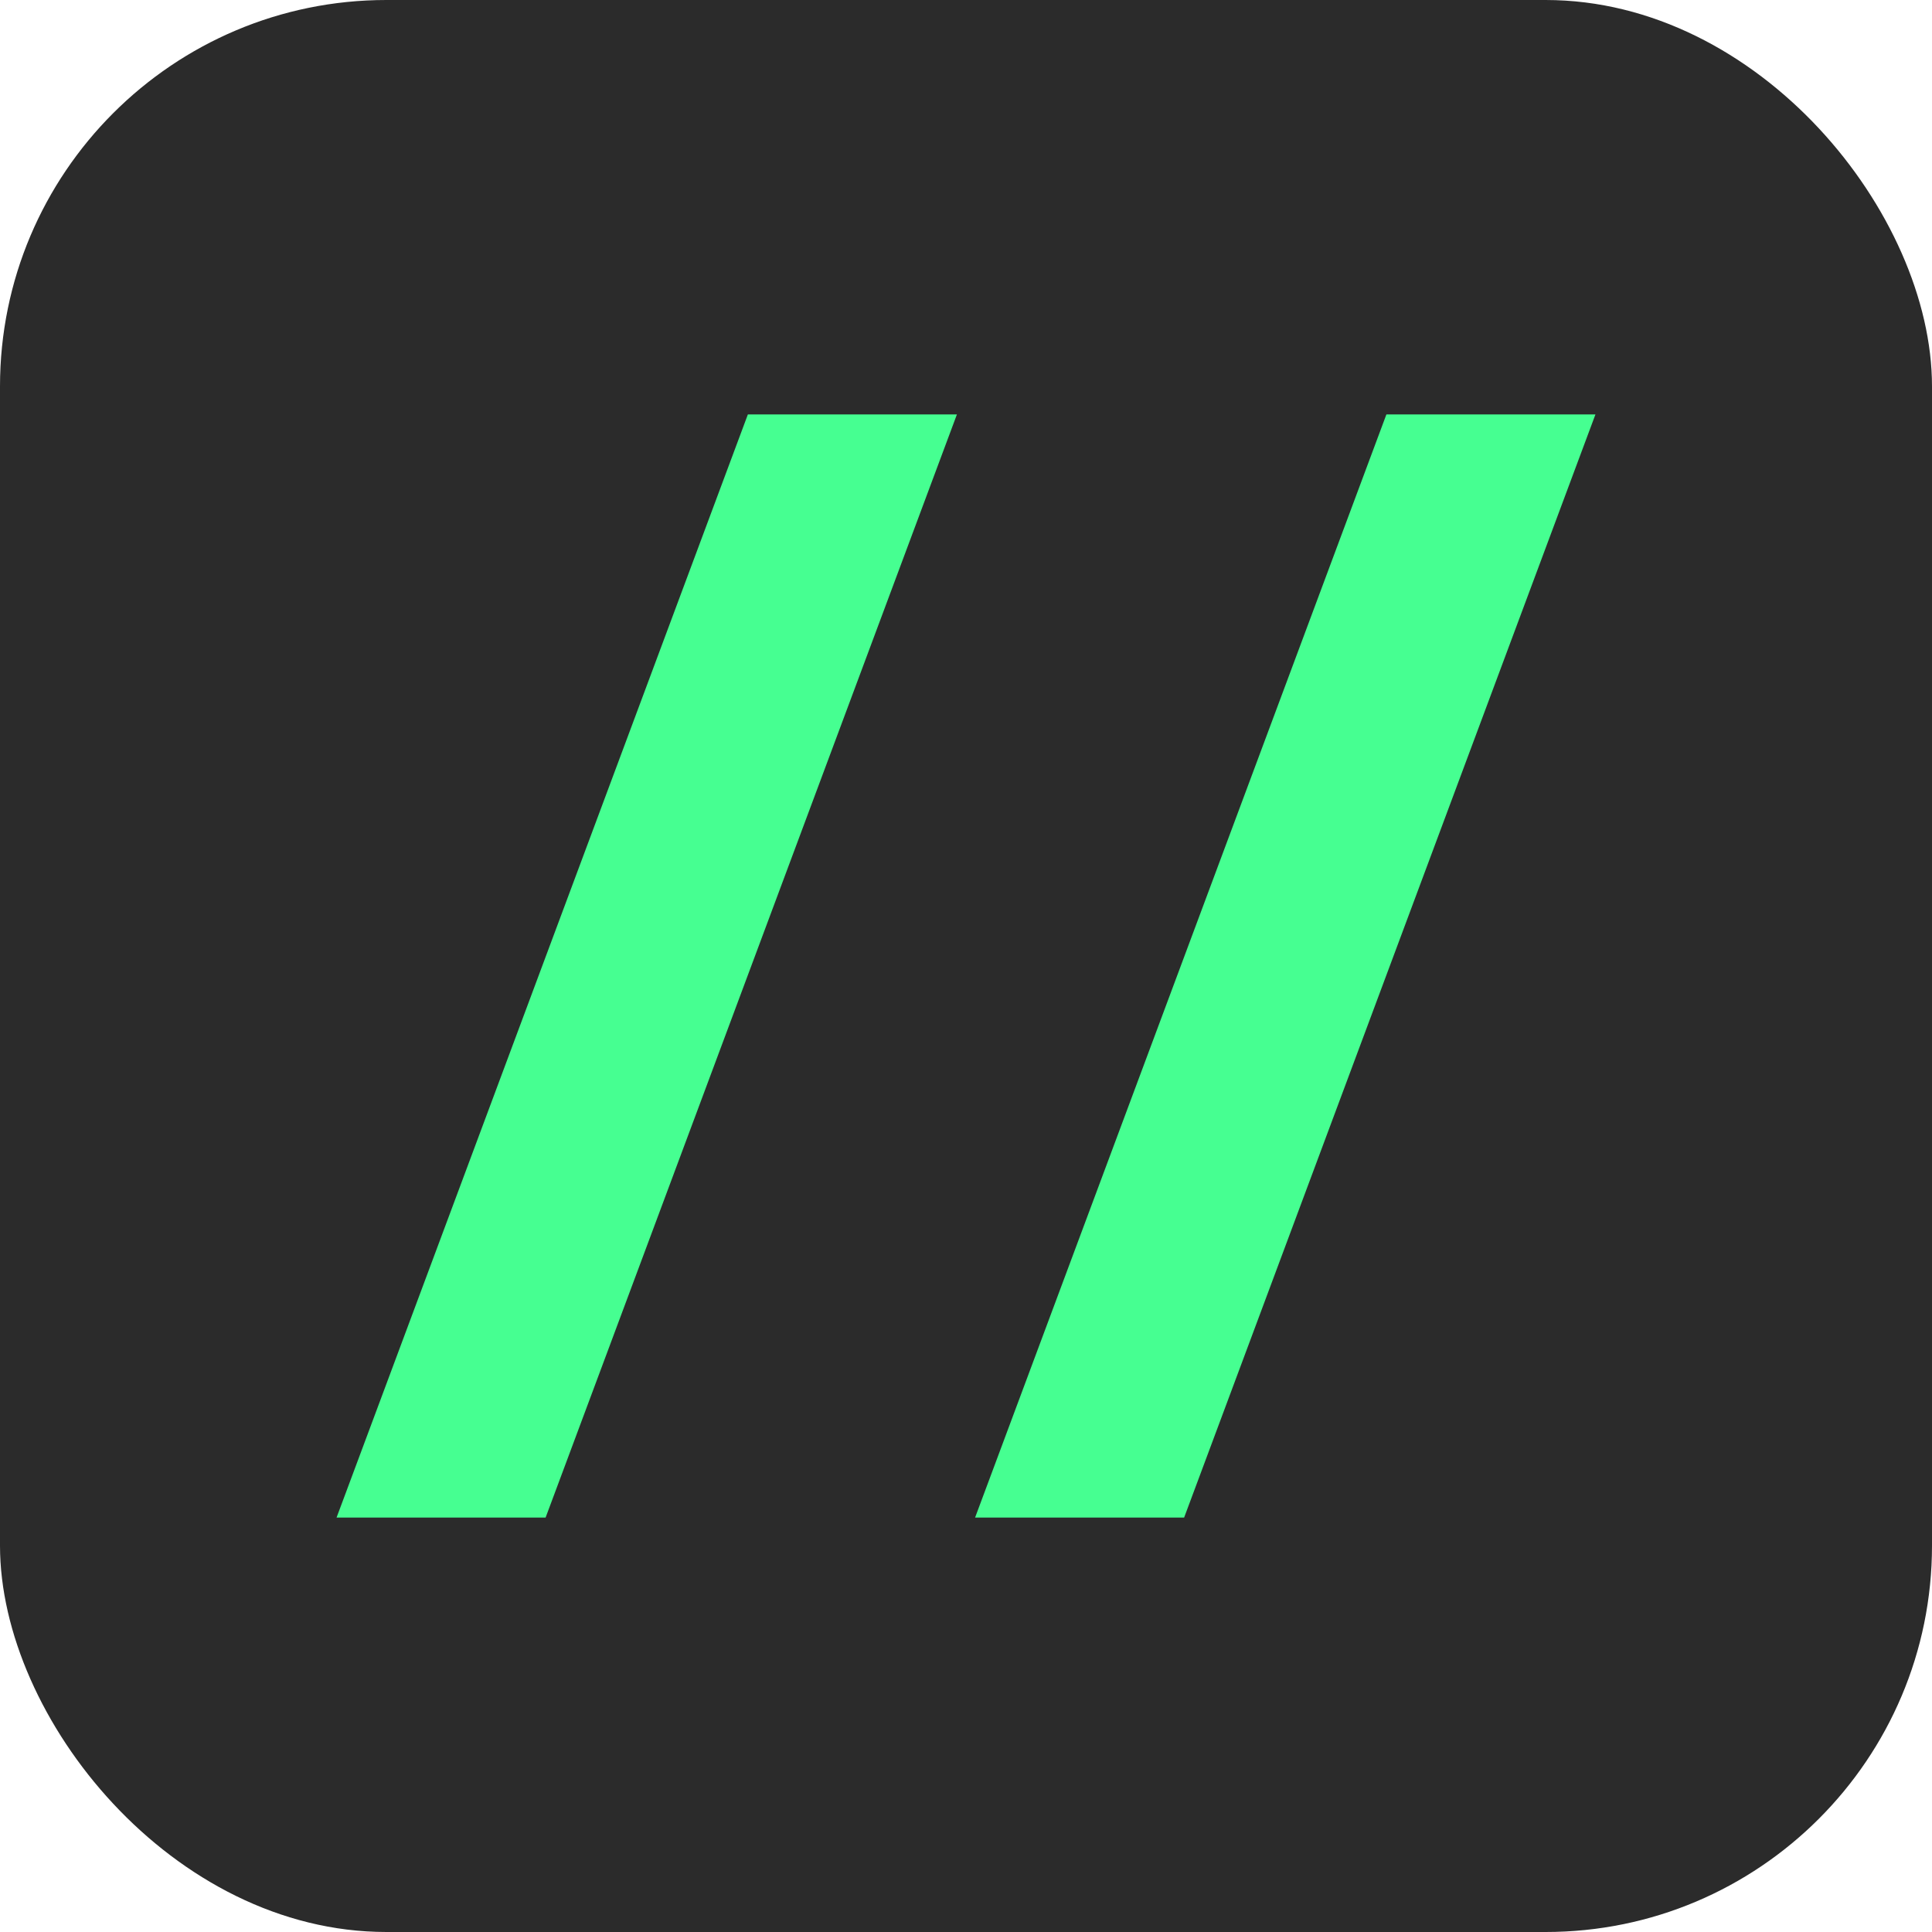<svg xmlns="http://www.w3.org/2000/svg" width="256" height="256" viewBox="0 0 100 100"><rect width="100" height="100" rx="20" fill="#2b2b2b"></rect><path fill="#46ff91" d="M38.71 21.45L49.53 21.45L28.24 78.55L17.42 78.55L38.71 21.45ZM71.76 21.45L82.58 21.45L61.29 78.55L50.47 78.55L71.76 21.45Z"></path></svg>